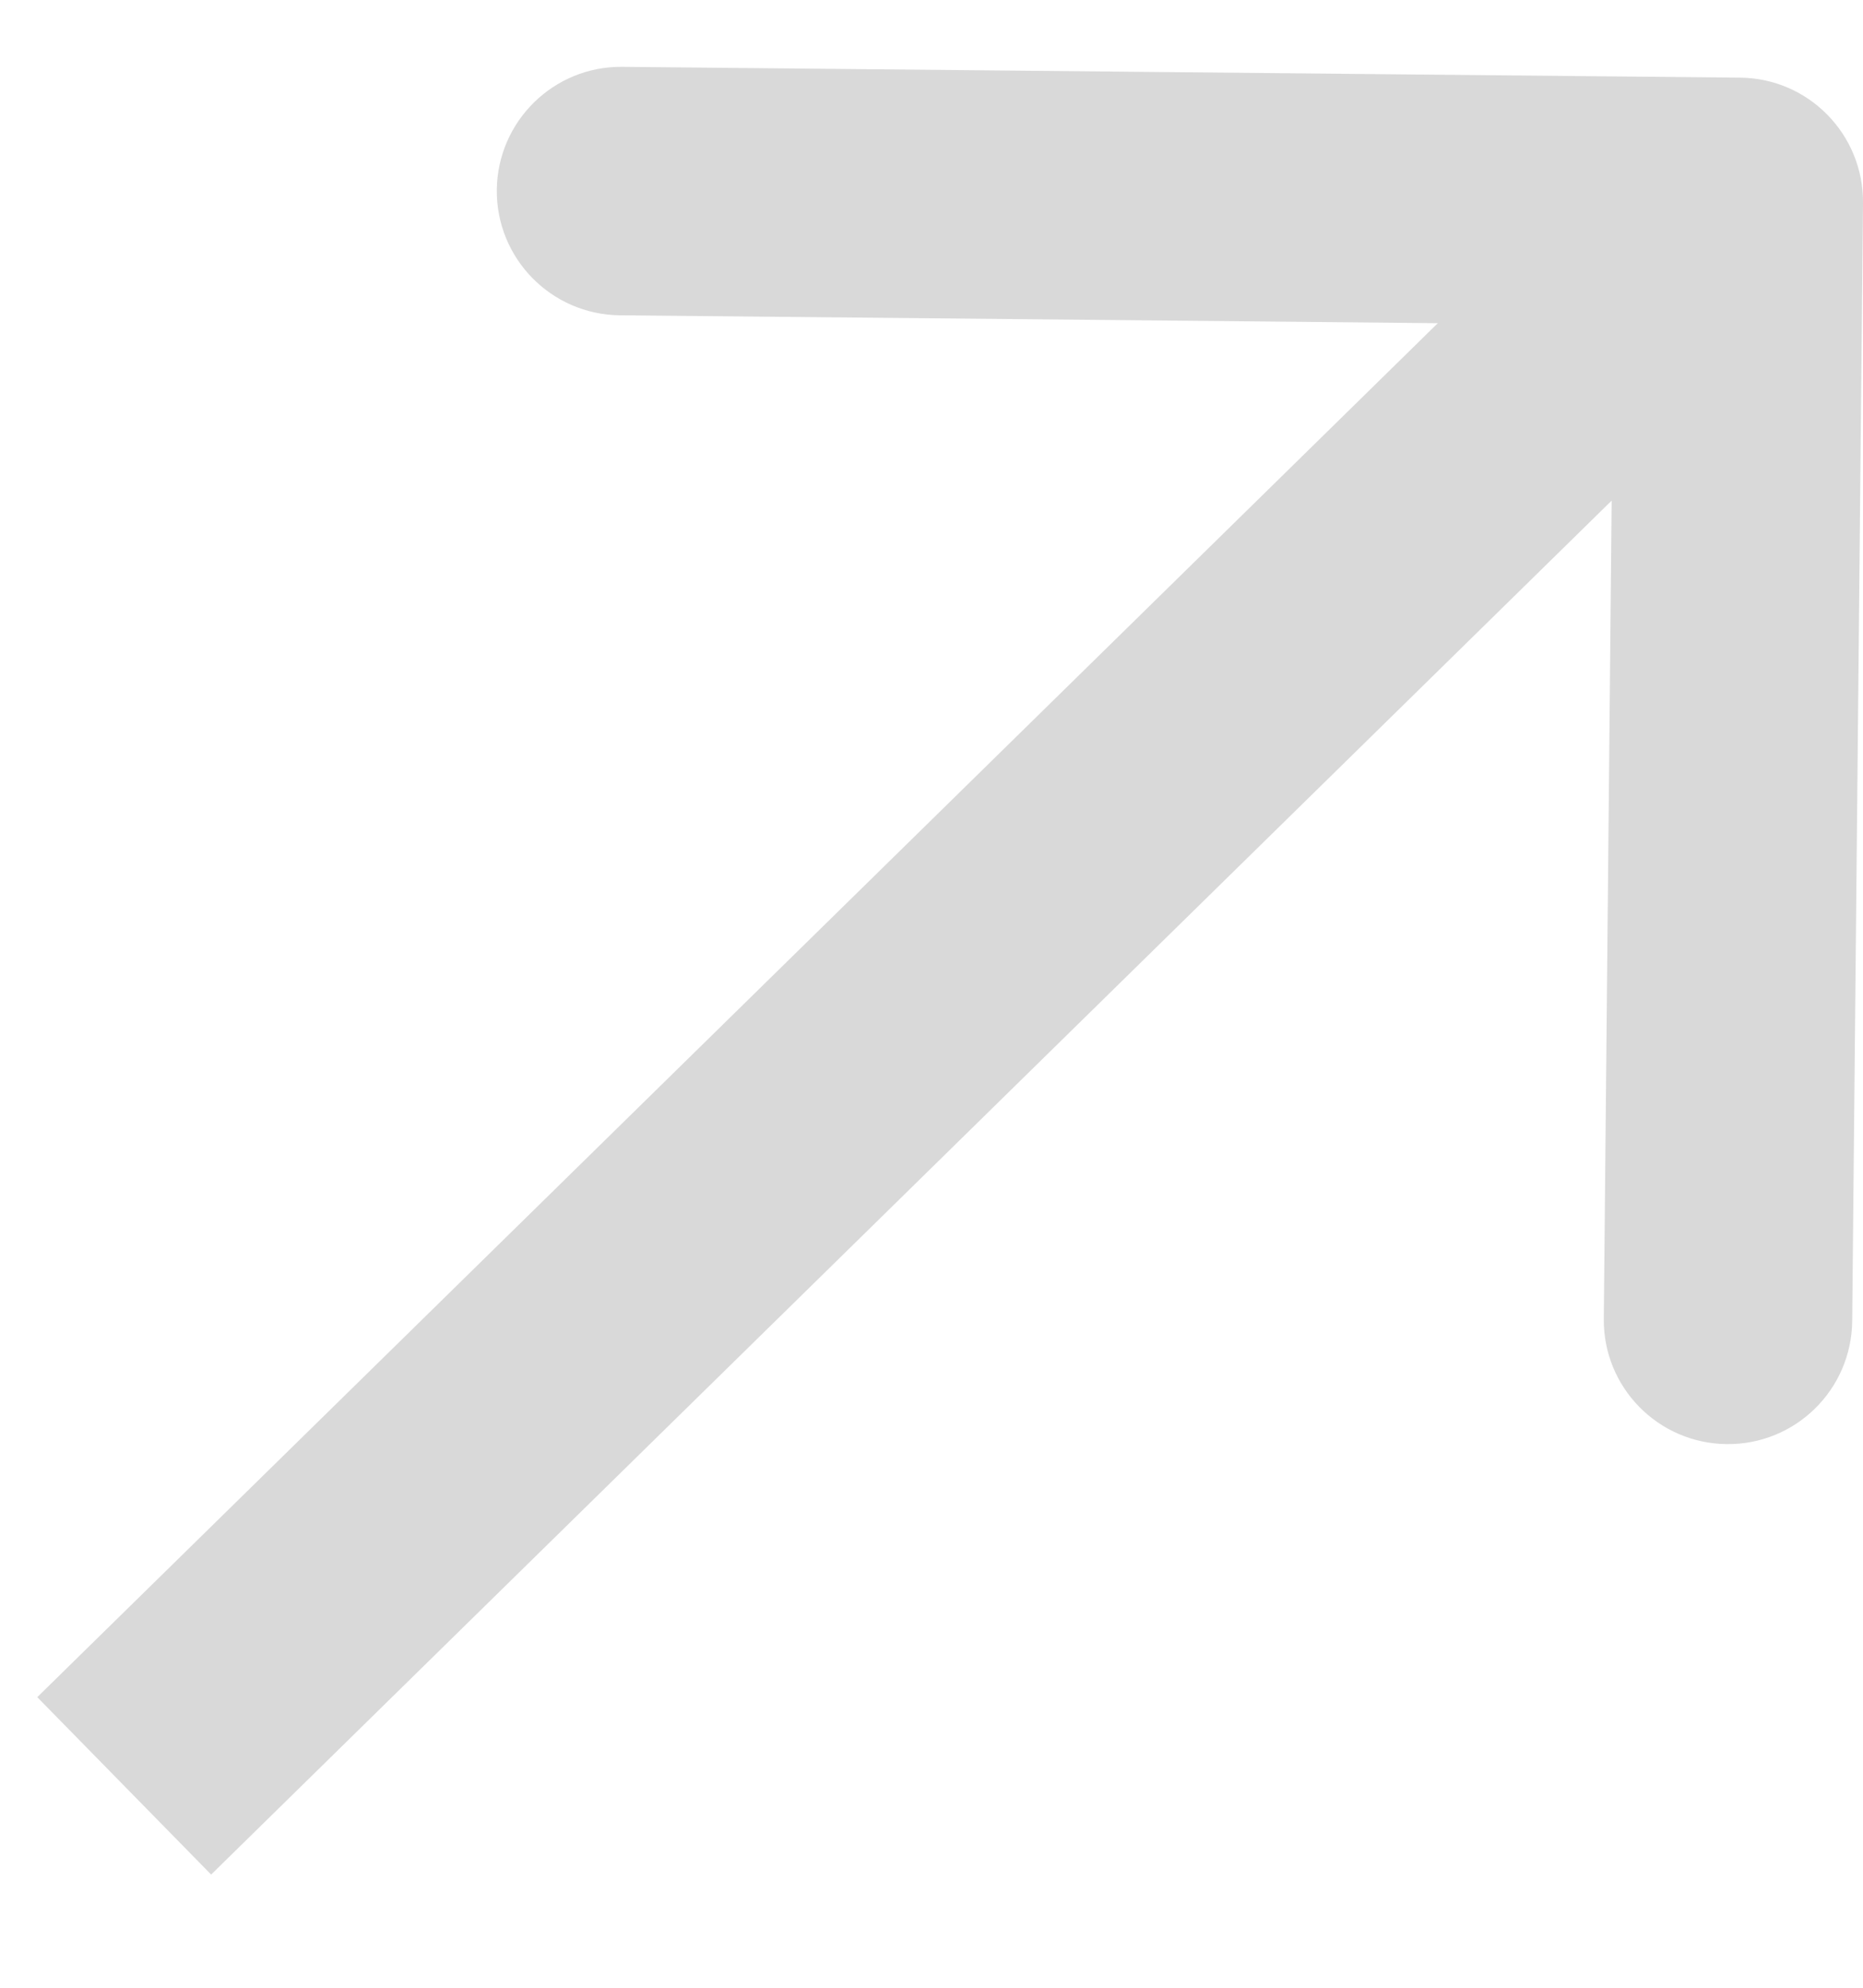 <svg width="15" height="16" viewBox="0 0 15 16" fill="none" xmlns="http://www.w3.org/2000/svg">
<path d="M15 1.635C15.005 1.082 14.562 0.63 14.01 0.625L5.01 0.538C4.458 0.532 4.006 0.976 4 1.528C3.995 2.08 4.438 2.532 4.991 2.538L12.99 2.615L12.913 10.615C12.907 11.167 13.351 11.619 13.903 11.624C14.455 11.63 14.907 11.187 14.913 10.634L15 1.635ZM1.7 15.089L14.7 2.339L13.3 0.911L0.3 13.661L1.7 15.089Z" fill="#D9D9D9"/>
</svg>
